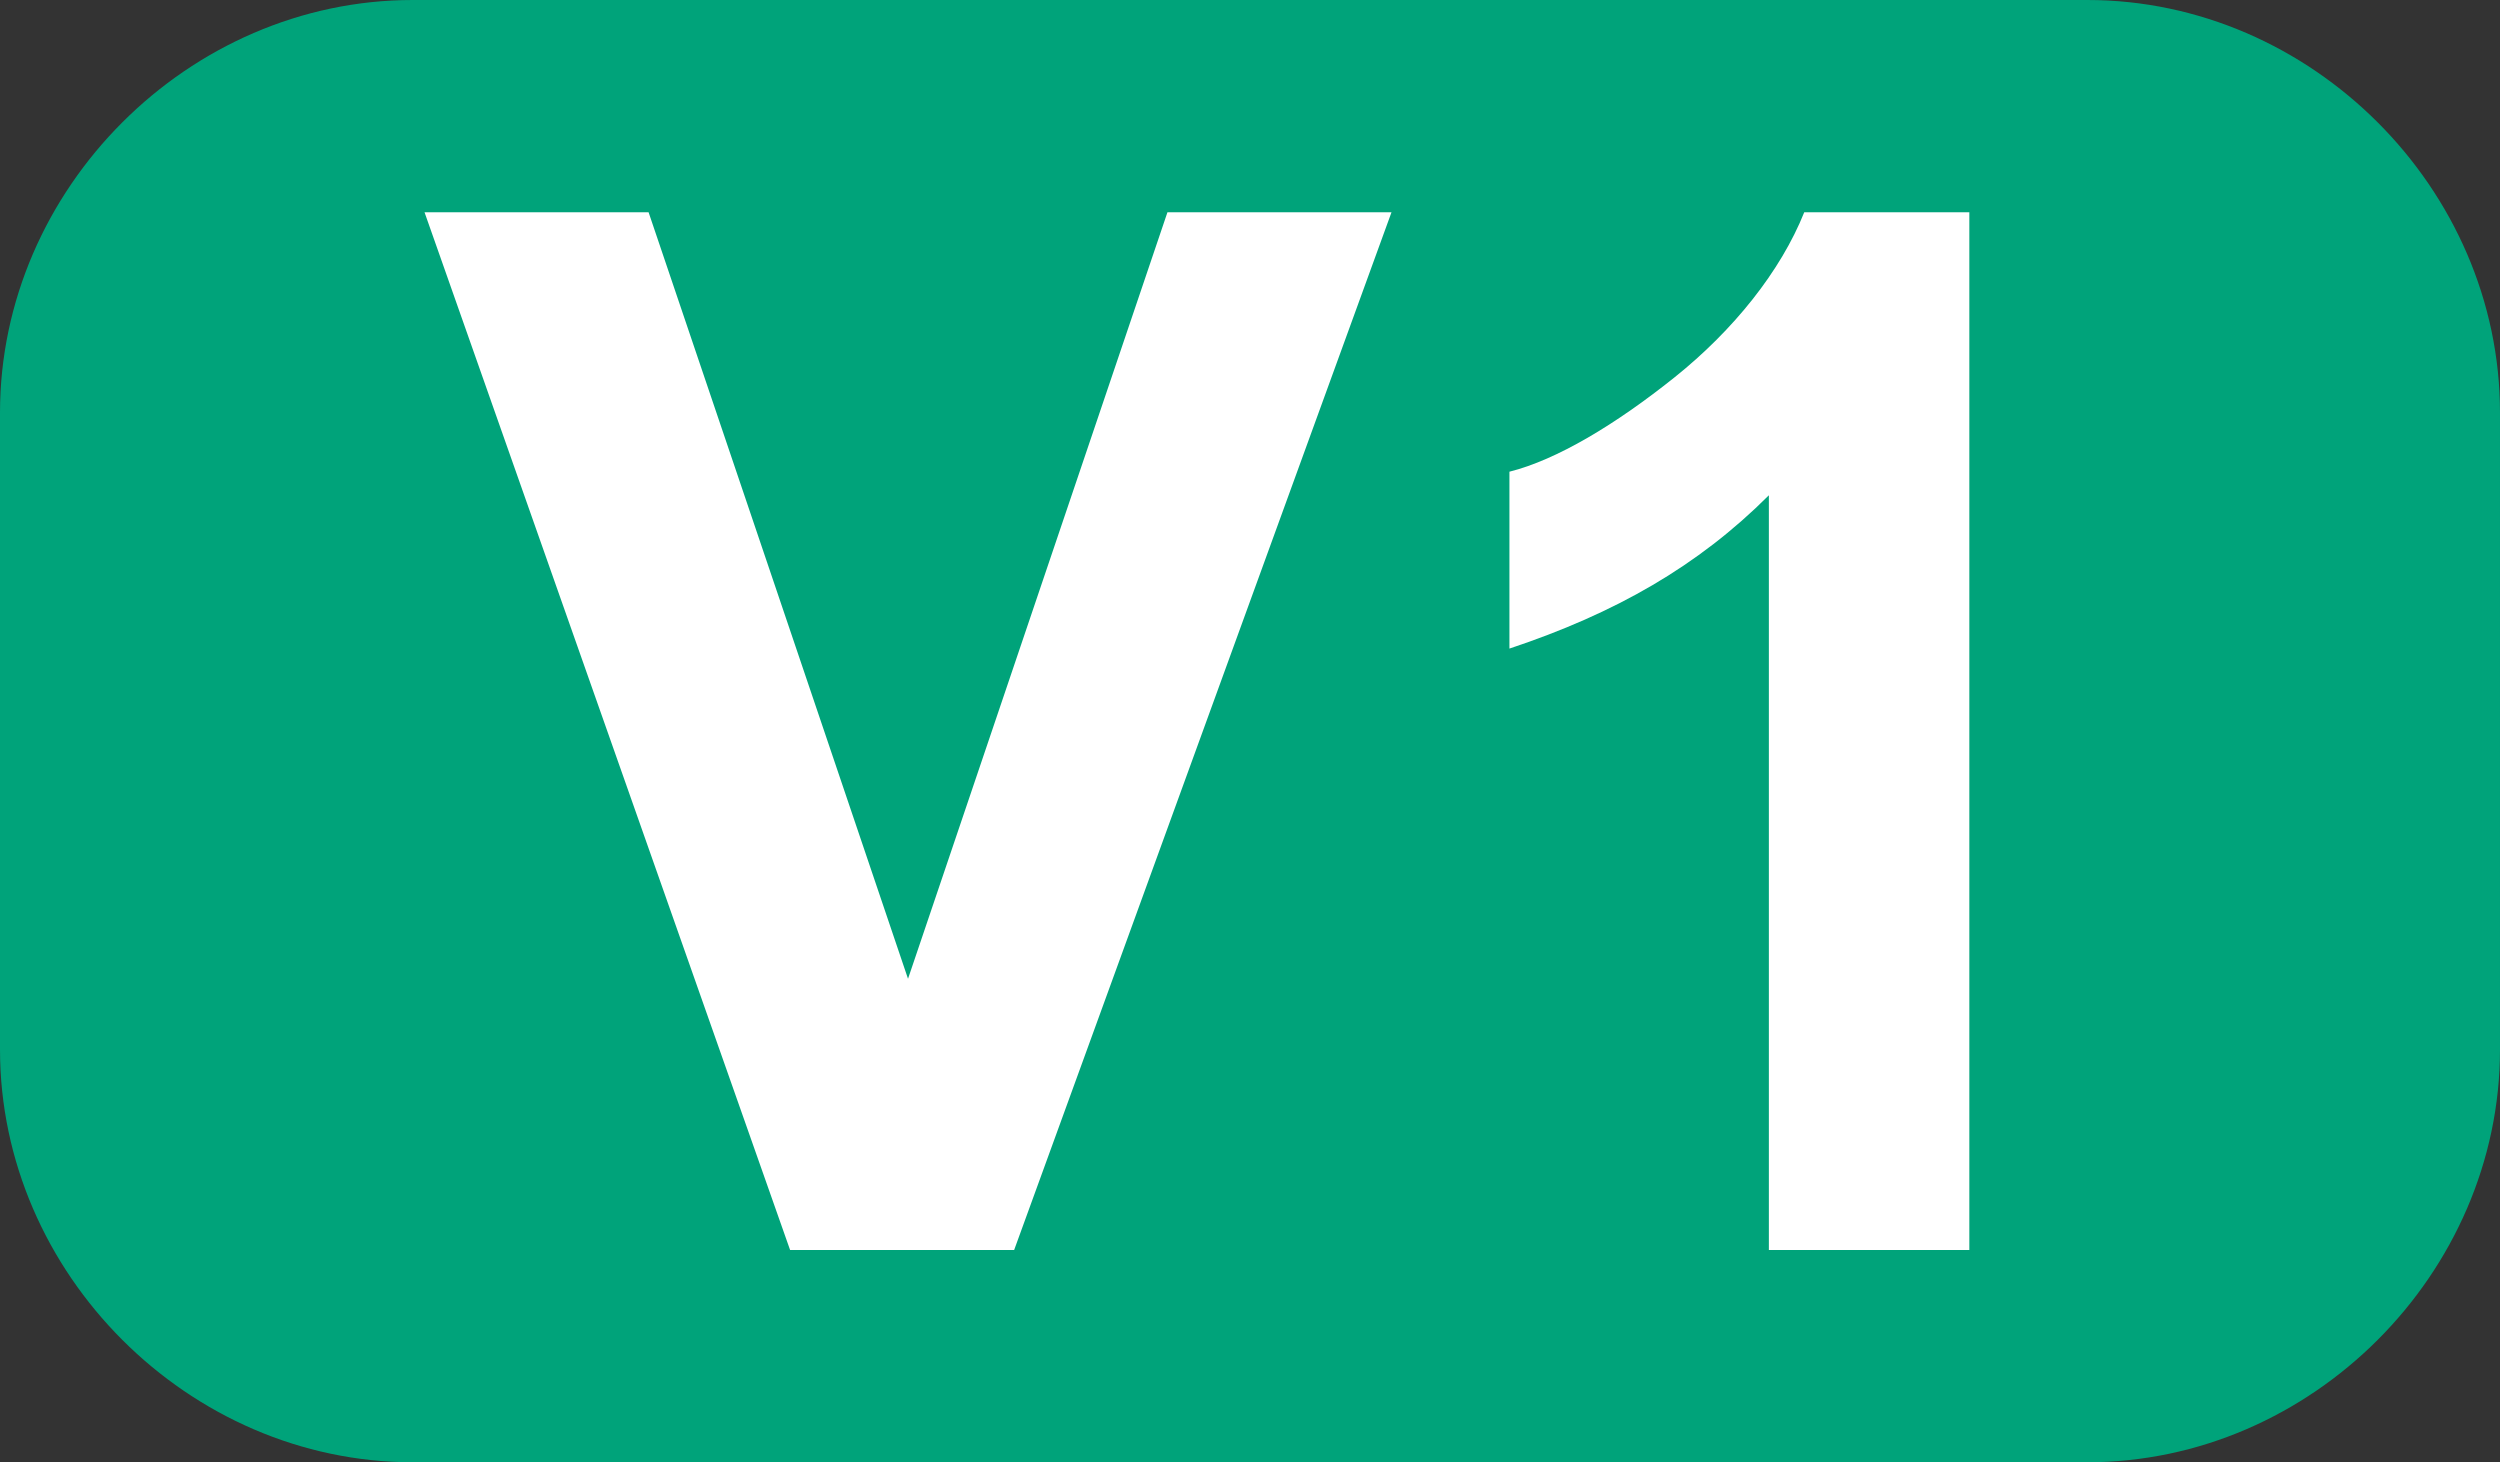 <?xml version="1.0" encoding="utf-8"?>
<!-- Generator: Adobe Illustrator 26.2.0, SVG Export Plug-In . SVG Version: 6.00 Build 0)  -->
<svg version="1.1" id="Calque_1" xmlns="http://www.w3.org/2000/svg" xmlns:xlink="http://www.w3.org/1999/xlink" x="0px" y="0px"
	 viewBox="0 0 21.2 12.4" style="enable-background:new 0 0 21.2 12.4;" xml:space="preserve">
<rect x="0" y="0" width="21.2" height="12.4" fill="#333333" stroke="none"/>
<style type="text/css">
	.st0{fill:#00A37A;}
	.st1{enable-background:new    ;}
	.st2{fill:#FFFFFF;}
</style>
<g id="a">
</g>
<g id="b">
	<g id="c">
		<g>
			<path class="st0" d="M3.5,0h14.2c1.9,0,3.5,1.6,3.5,3.5v5.4c0,1.9-1.6,3.5-3.5,3.5H3.5C1.6,12.4,0,10.8,0,8.9V3.5
				C0,1.6,1.6,0,3.5,0z"/>
			<g class="st1">
				<path class="st2" d="M6.7,10.6L3.6,1.8h1.9l2.2,6.5l2.2-6.5h1.9l-3.2,8.8H6.7z"/>
				<path class="st2" d="M16.7,10.6H15V4.2c-0.6,0.6-1.3,1-2.2,1.3V4c0.4-0.1,0.9-0.4,1.4-0.8c0.5-0.4,0.9-0.9,1.1-1.4h1.4V10.6z"/>
			</g>
		</g>
	</g>
</g>
</svg>
